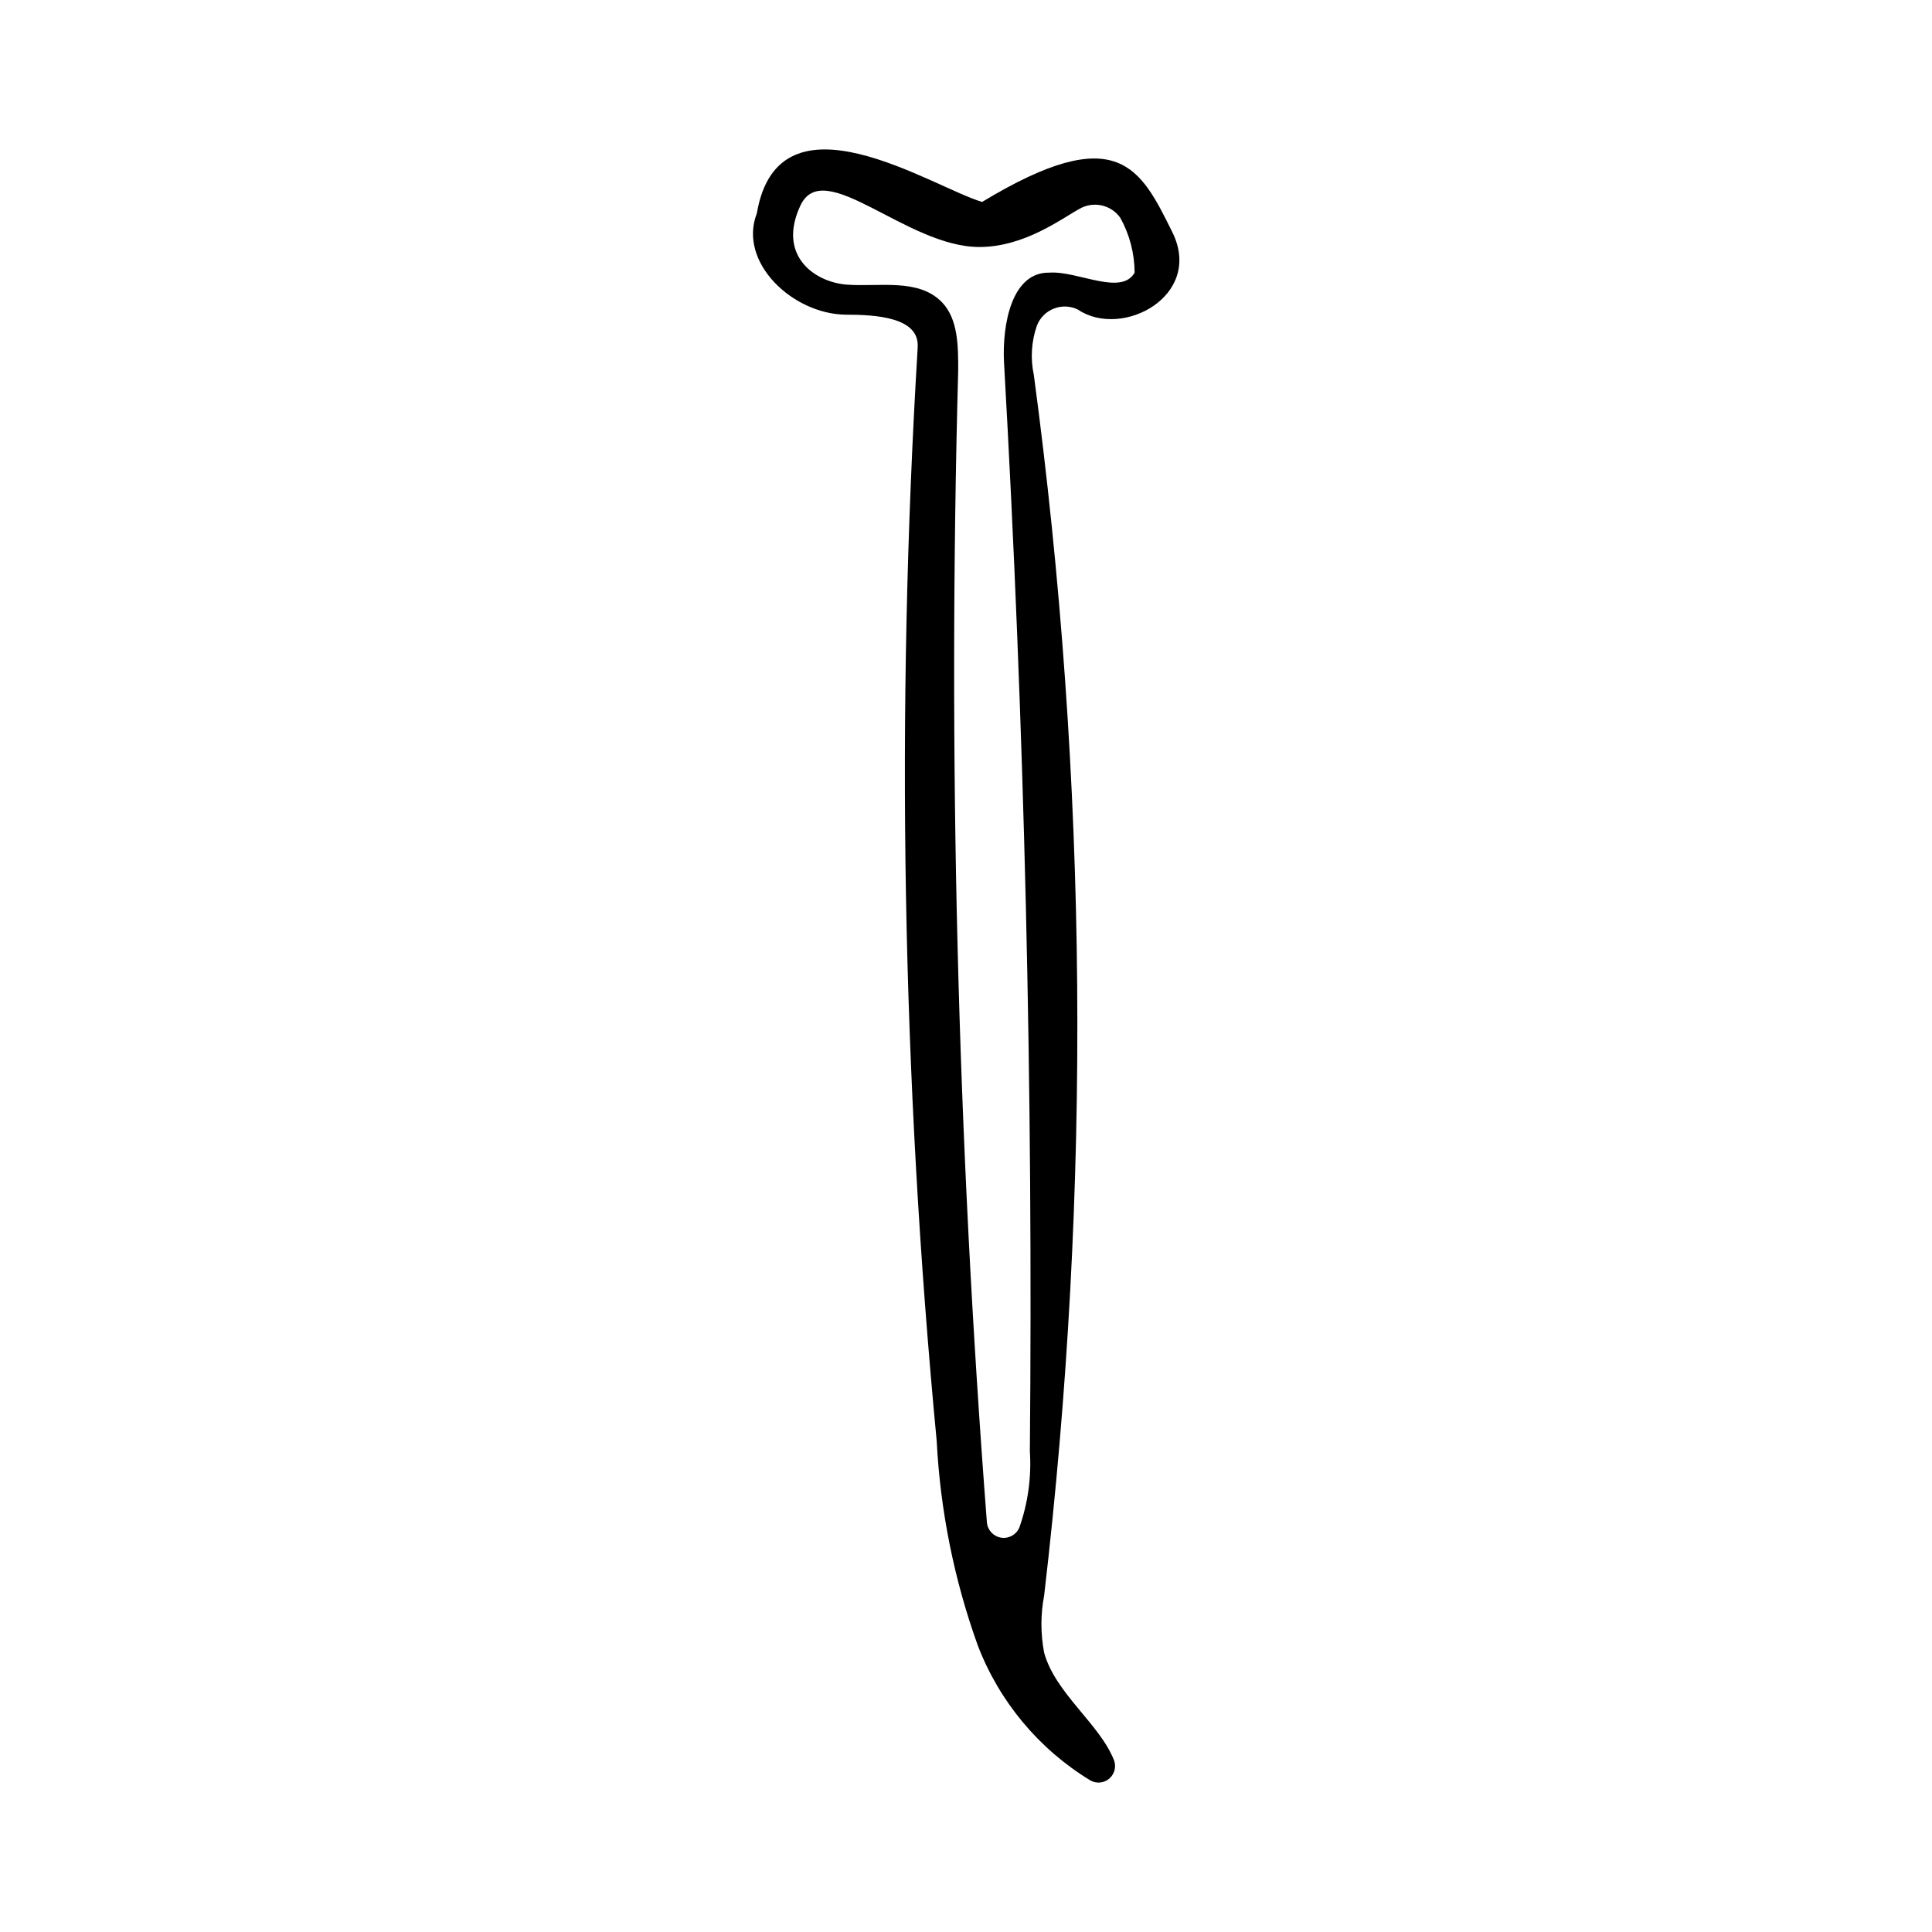 <?xml version="1.0" encoding="UTF-8"?>
<!-- Uploaded to: SVG Repo, www.svgrepo.com, Generator: SVG Repo Mixer Tools -->
<svg fill="#000000" width="800px" height="800px" version="1.1" viewBox="144 144 512 512" xmlns="http://www.w3.org/2000/svg">
 <path d="m429.72 226.08c11.637 7.809 33.352-3.68 24.938-20.605-8.414-16.93-14.41-29.727-50.383-7.961-13.098-3.828-53.906-31.035-59.703 3.023-5.039 12.949 9.422 26.652 23.477 26.852 8.012 0 19.648 0.656 19.145 8.613l0.008 0.004c-5.832 96.617-4.144 193.54 5.035 289.89 0.953 18.488 4.617 36.738 10.883 54.156 5.707 14.898 16.199 27.48 29.828 35.773 1.594 0.91 3.586 0.73 4.992-0.453 1.402-1.18 1.926-3.109 1.305-4.84-3.777-9.672-15.566-17.734-18.539-28.566-0.953-4.992-0.953-10.121 0-15.113 12.59-107.5 11.676-216.16-2.723-323.45-0.941-4.356-0.664-8.891 0.805-13.098 0.801-2.086 2.445-3.734 4.531-4.539 2.082-0.809 4.406-0.695 6.402 0.305zm-19.648 13.906c5.441 96.16 7.727 192.37 6.852 288.63 0.445 6.836-0.496 13.691-2.769 20.152-0.785 1.914-2.777 3.043-4.824 2.731-2.043-0.309-3.609-1.98-3.793-4.039-7.82-101.59-10.359-203.51-7.606-305.36 0-6.398 0-13.551-4.332-18.035-6.246-6.398-16.625-3.981-25.191-4.637s-18.492-7.707-12.293-20.957c6.195-13.25 28.164 11.035 47.457 10.984 11.941 0 21.816-7.559 26.449-10.078h0.004c3.688-2.168 8.426-1.137 10.879 2.367 2.461 4.441 3.758 9.434 3.781 14.508-3.527 6.246-15.113-0.504-22.52 0-10.027-0.25-12.598 13.656-12.094 23.73z"/>
</svg>